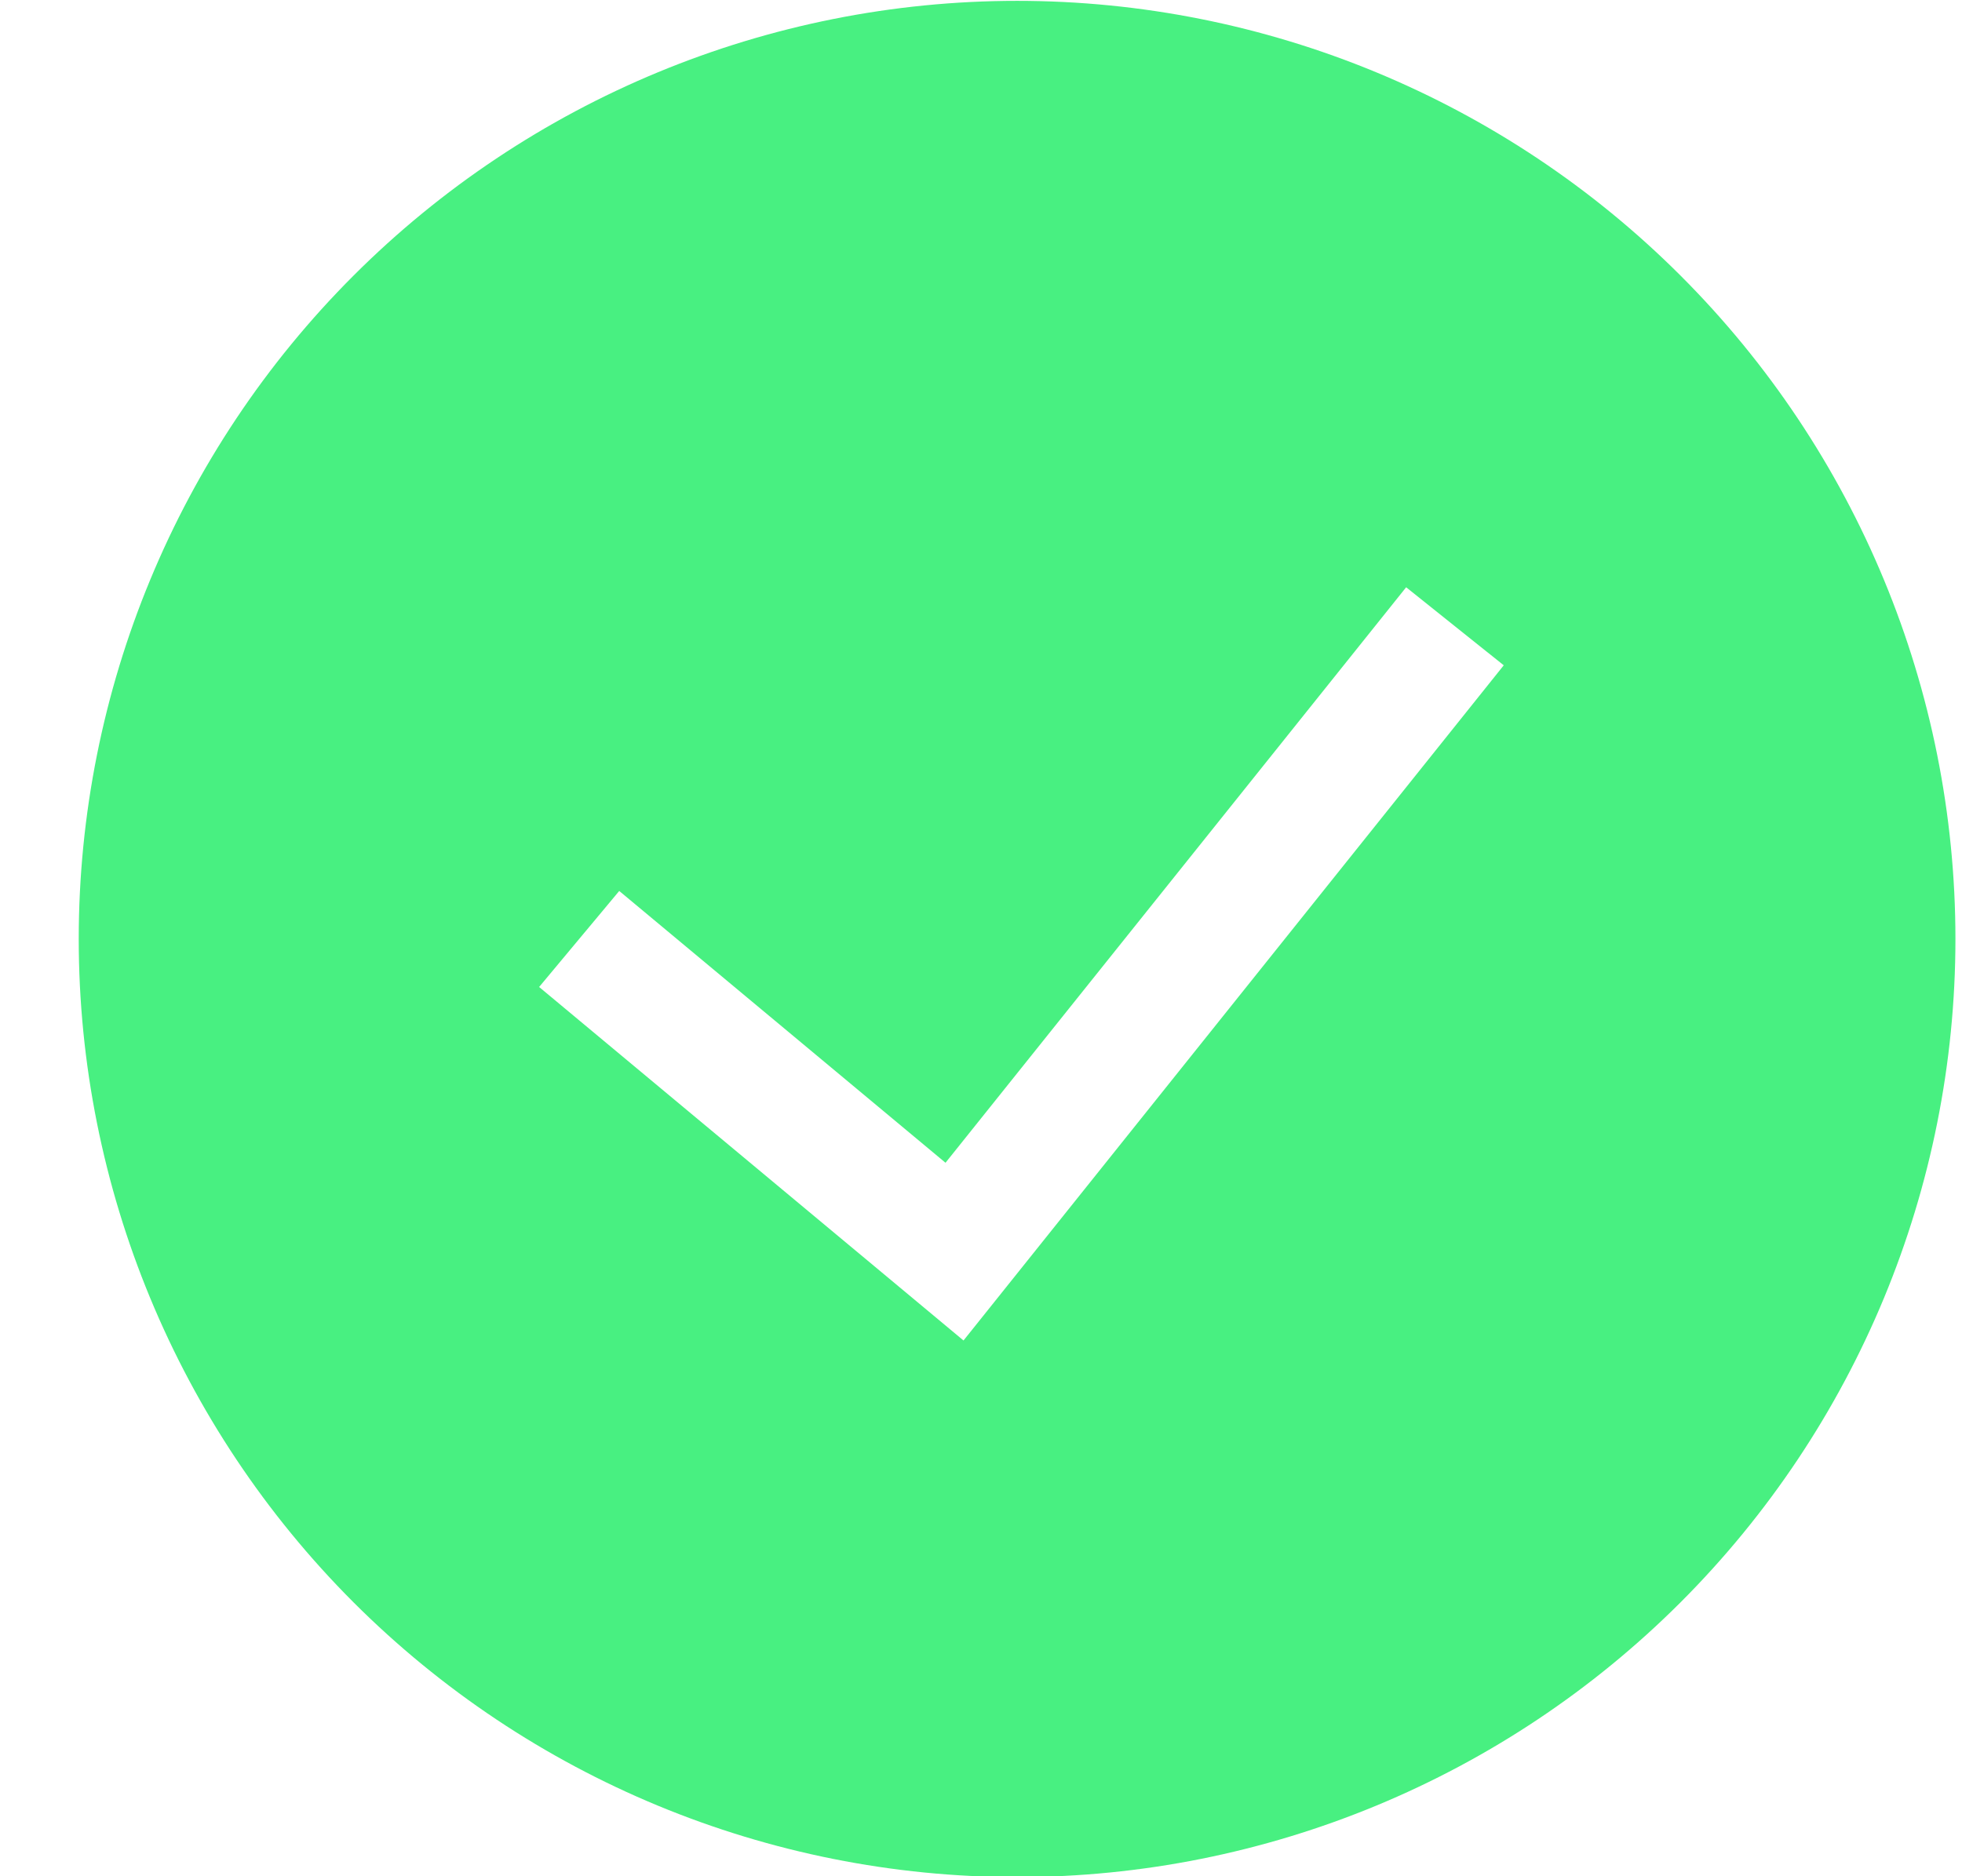 <svg width="23" height="22" viewBox="0 0 23 22" fill="none" xmlns="http://www.w3.org/2000/svg">
<g clip-path="url(#clip0_53_2333)">
<path fill-rule="evenodd" clip-rule="evenodd" d="M0.923 11.01C0.923 8.092 2.082 5.294 4.144 3.232C6.207 1.169 9.005 0.01 11.923 0.01C14.84 0.01 17.638 1.169 19.701 3.232C21.764 5.294 22.923 8.092 22.923 11.01C22.923 13.927 21.764 16.725 19.701 18.788C17.638 20.851 14.84 22.01 11.923 22.01C9.005 22.01 6.207 20.851 4.144 18.788C2.082 16.725 0.923 13.927 0.923 11.01ZM11.295 15.718L17.628 7.801L16.484 6.886L11.084 13.634L7.259 10.447L6.32 11.573L11.295 15.718Z" fill="#48F081"/>
</g>
<defs>
<clipPath id="clip0_53_2333">
<rect width="22" height="22" fill="white" transform="translate(0.923 0.01)"/>
</clipPath>
</defs>
</svg>
